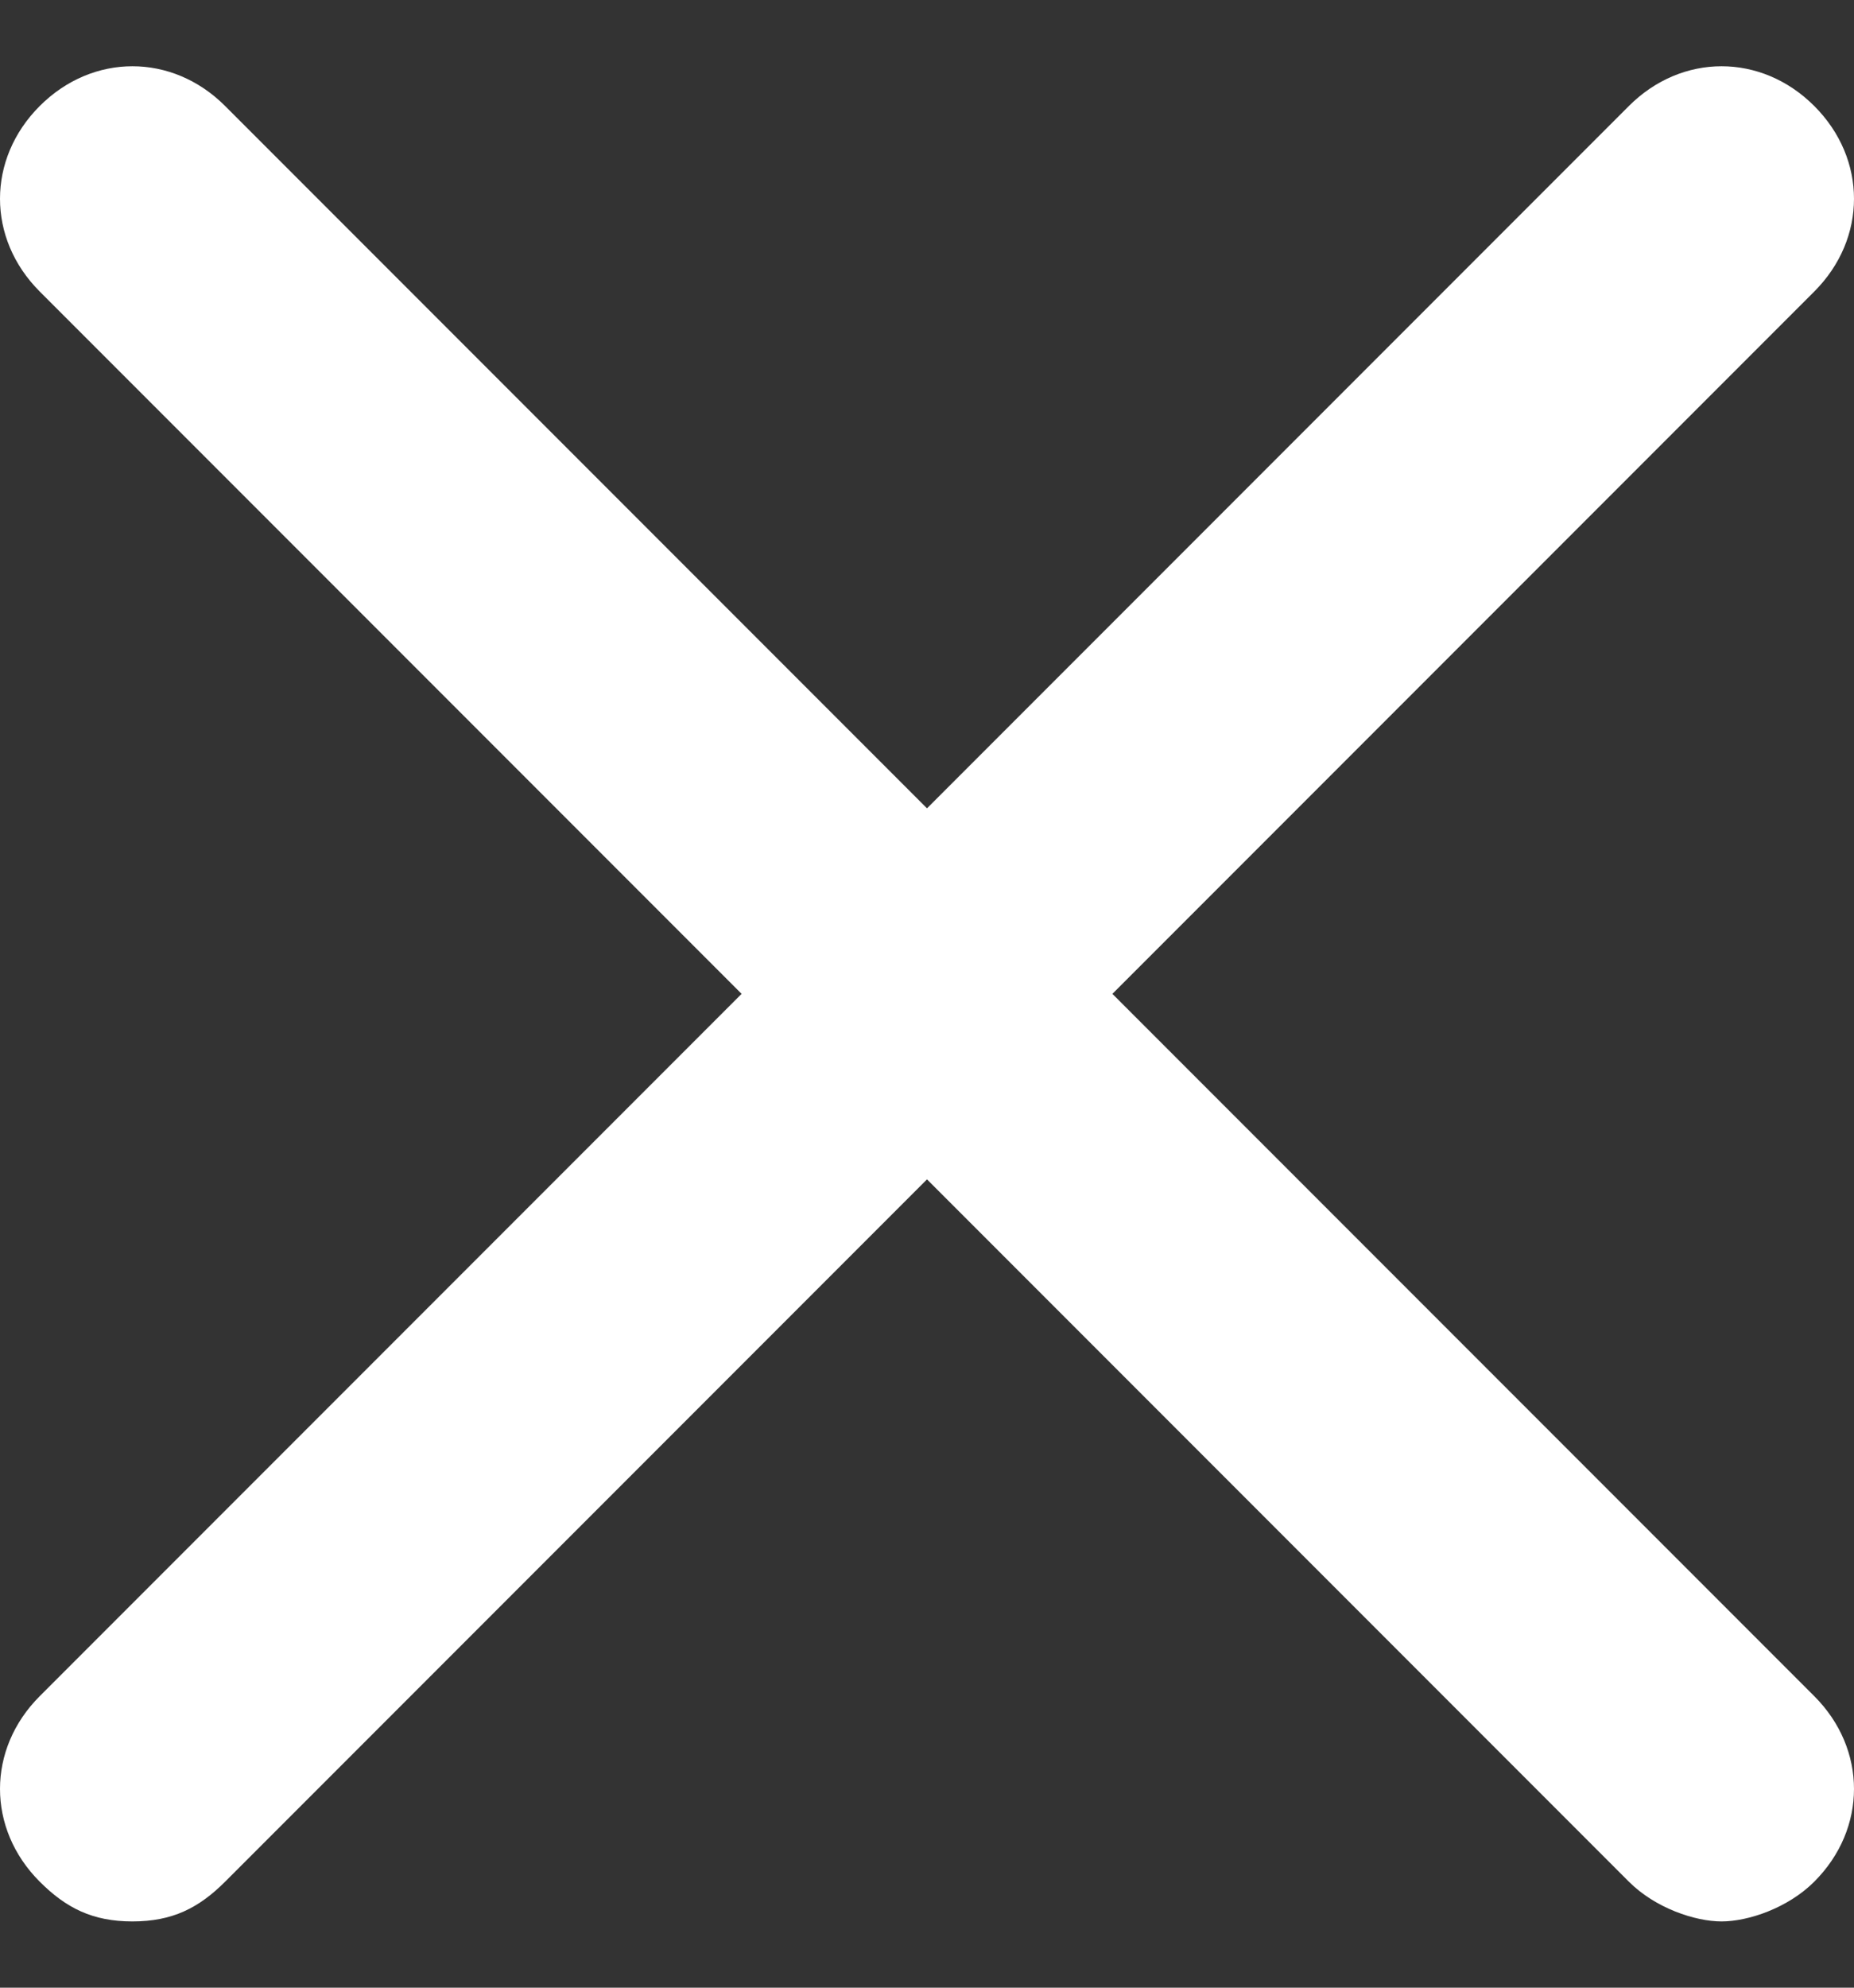 <svg width="14" height="15" viewBox="0 0 14 15" fill="none" xmlns="http://www.w3.org/2000/svg">
<rect x="0" y="0" width="14" height="15" fill="#333333" stroke="none"/>
<g clip-path="url(#clip0_2870_200)">
<path d="M8.4 7.5L13.7 2.2C14.1 1.8 14.1 1.2 13.7 0.8C13.3 0.4 12.7 0.4 12.3 0.8L7 6.1L1.7 0.8C1.3 0.4 0.7 0.4 0.3 0.8C-0.1 1.2 -0.1 1.8 0.3 2.2L5.6 7.5L0.3 12.8C-0.1 13.2 -0.1 13.8 0.3 14.2C0.5 14.4 0.7 14.5 1 14.5C1.3 14.5 1.5 14.4 1.7 14.2L7 8.9L12.3 14.2C12.5 14.4 12.8 14.5 13 14.5C13.2 14.5 13.5 14.4 13.7 14.2C14.1 13.8 14.1 13.2 13.7 12.8L8.4 7.5Z" fill="white"/>
</g>
<defs>
<clipPath id="clip0_2870_200">
<rect width="14" height="14" fill="white" transform="translate(0 0.5)"/>
</clipPath>
</defs>
</svg>
